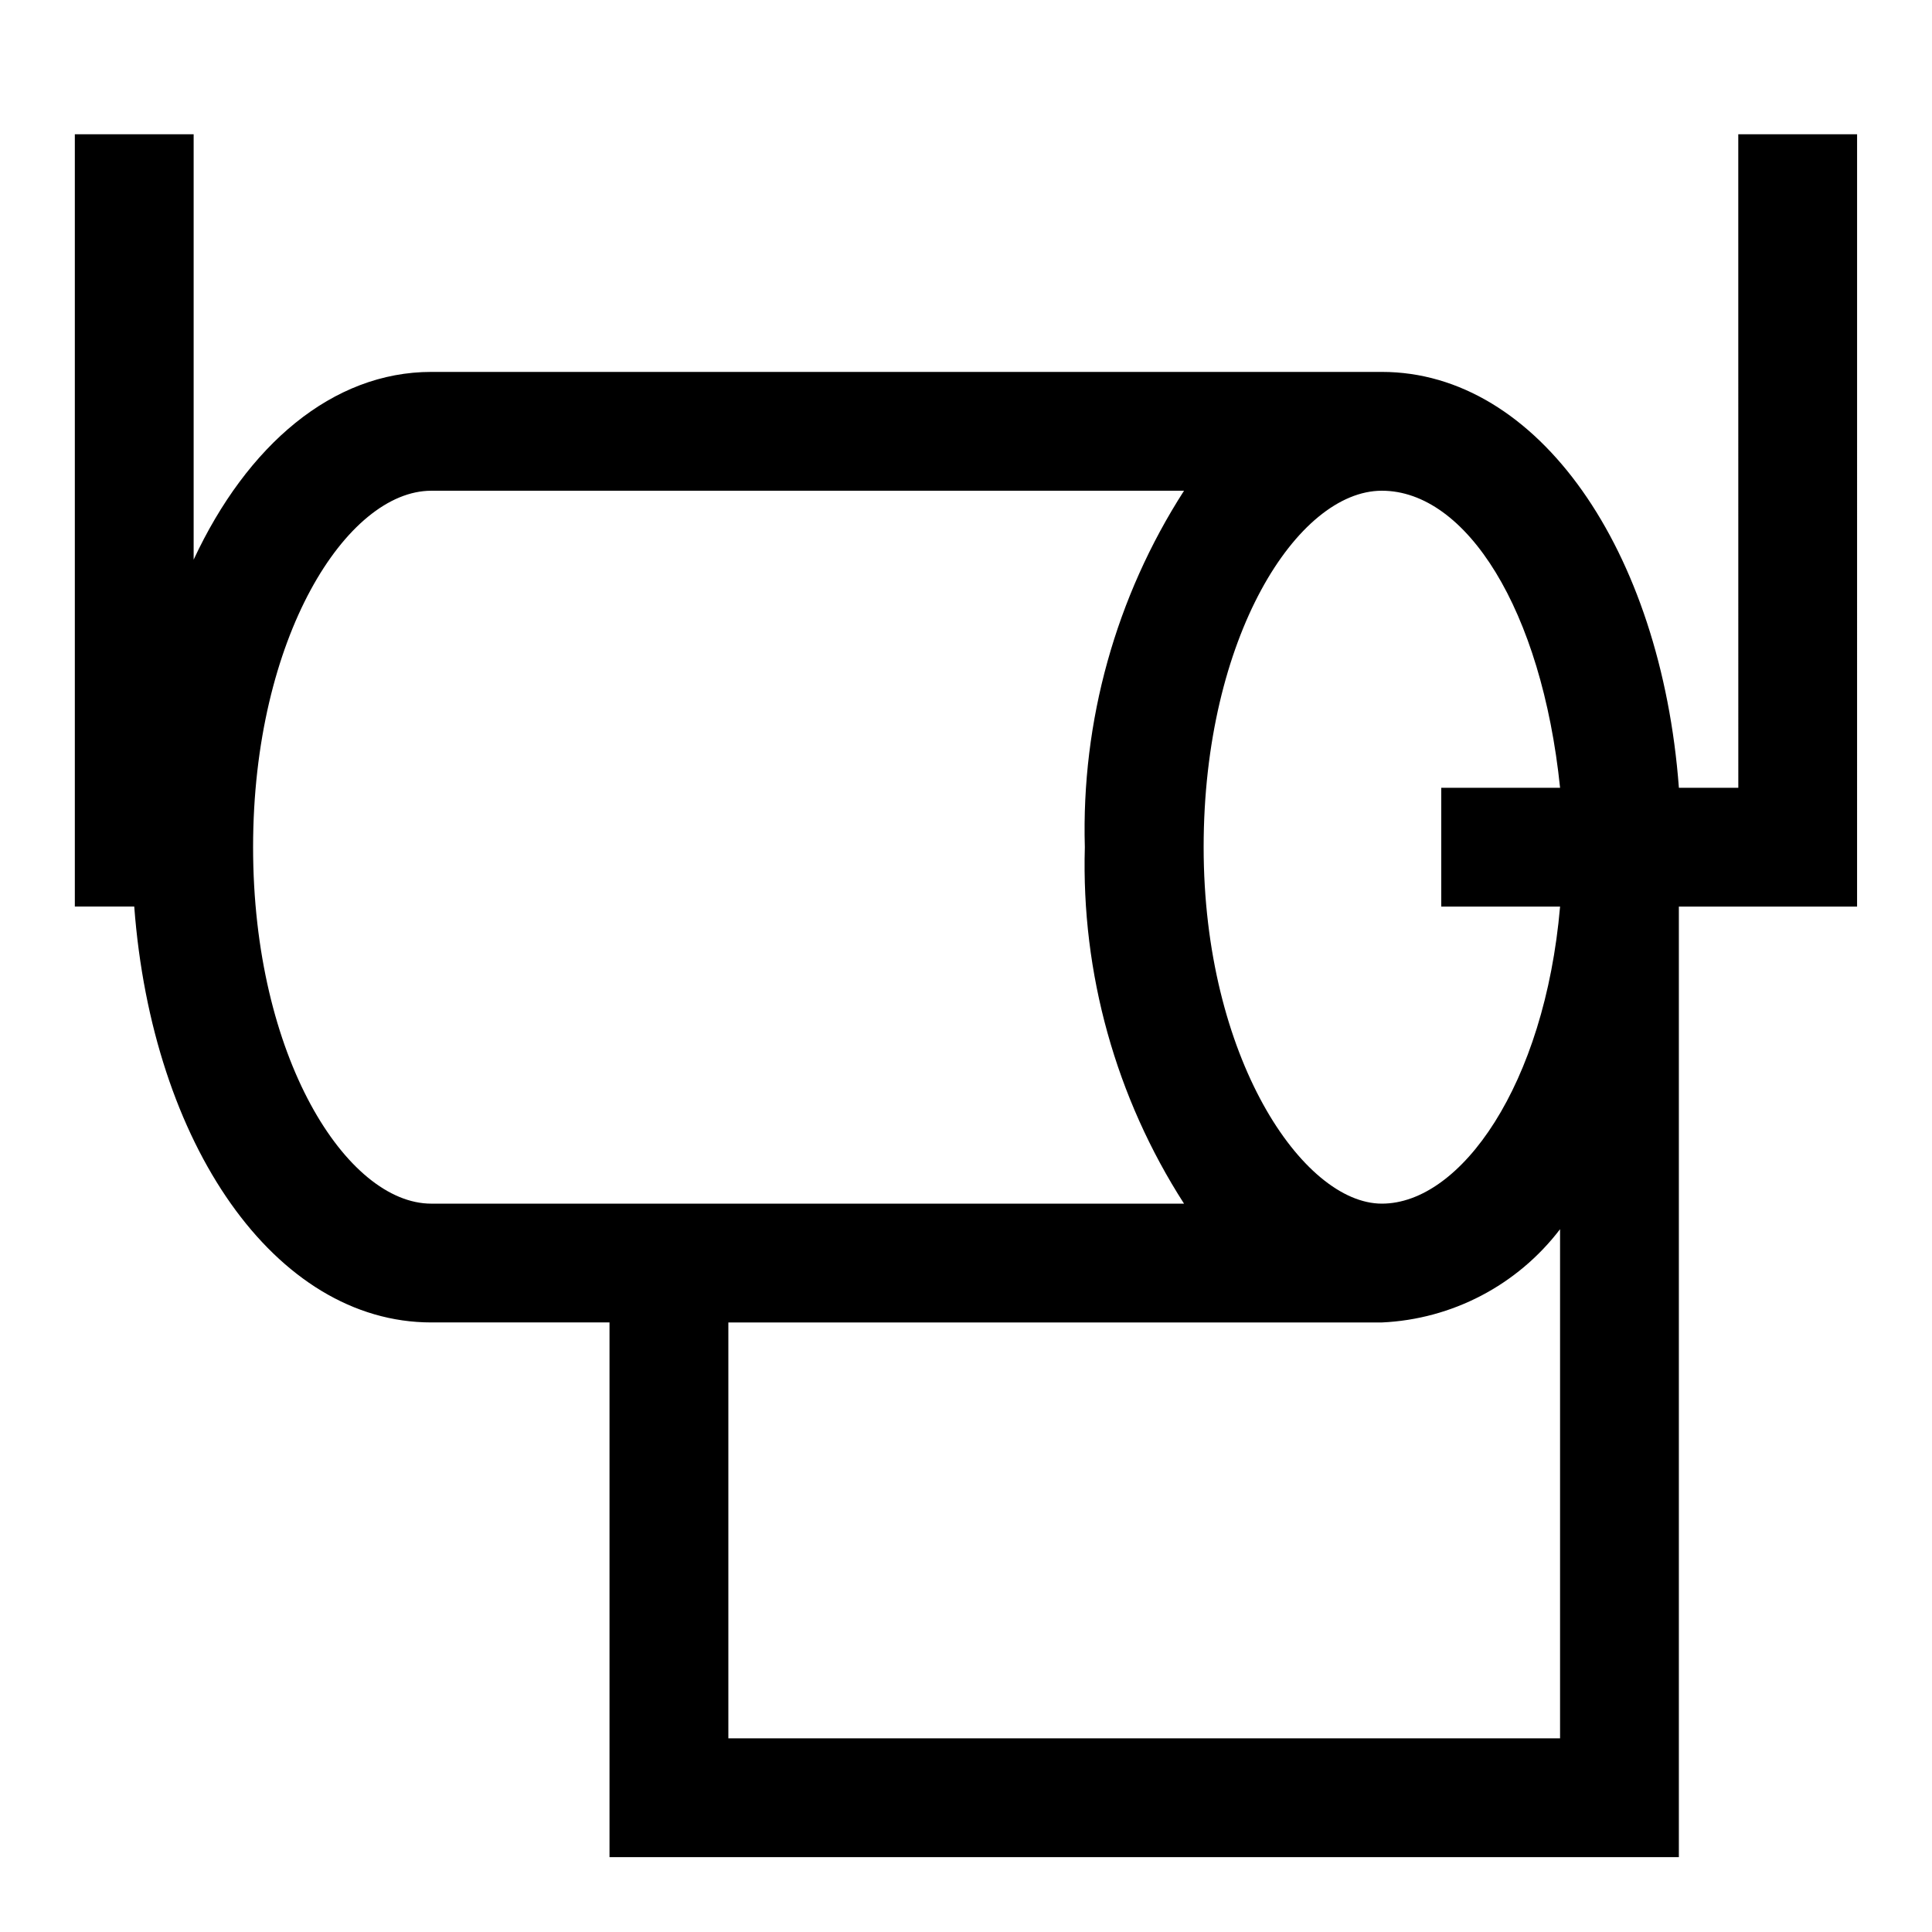 <?xml version="1.0" encoding="UTF-8"?>
<!-- Uploaded to: ICON Repo, www.iconrepo.com, Generator: ICON Repo Mixer Tools -->
<svg fill="#000000" width="800px" height="800px" version="1.1" viewBox="144 144 512 512" xmlns="http://www.w3.org/2000/svg">
 <path d="m604.67 352.77h-15.746c-4.723-62.977-37.312-110.21-78.719-110.21h-251.91c-26.133 0-48.805 19.363-62.977 49.75v-112.73h-31.488v204.67h15.746c4.723 62.977 37.312 110.21 78.719 110.21h47.23v141.7l283.39 0.004v-251.91h47.23l0.004-204.67h-31.488zm-47.23 0h-31.492v31.488h31.488c-4.094 47.23-26.293 78.719-47.23 78.719-20.941 0-47.23-38.73-47.23-94.465 0-55.734 24.875-94.465 47.23-94.465 22.355 0.004 42.352 31.492 47.23 78.723zm-346.37 15.746c0-55.734 24.875-94.465 47.23-94.465h199.48c-18.078 28.121-27.242 61.047-26.289 94.465-0.953 33.418 8.211 66.344 26.289 94.465h-199.48c-22.355 0-47.23-38.73-47.23-94.465zm125.95 236.16v-110.21h173.18c18.625-0.84 35.922-9.891 47.23-24.715v134.93z"/>
</svg>